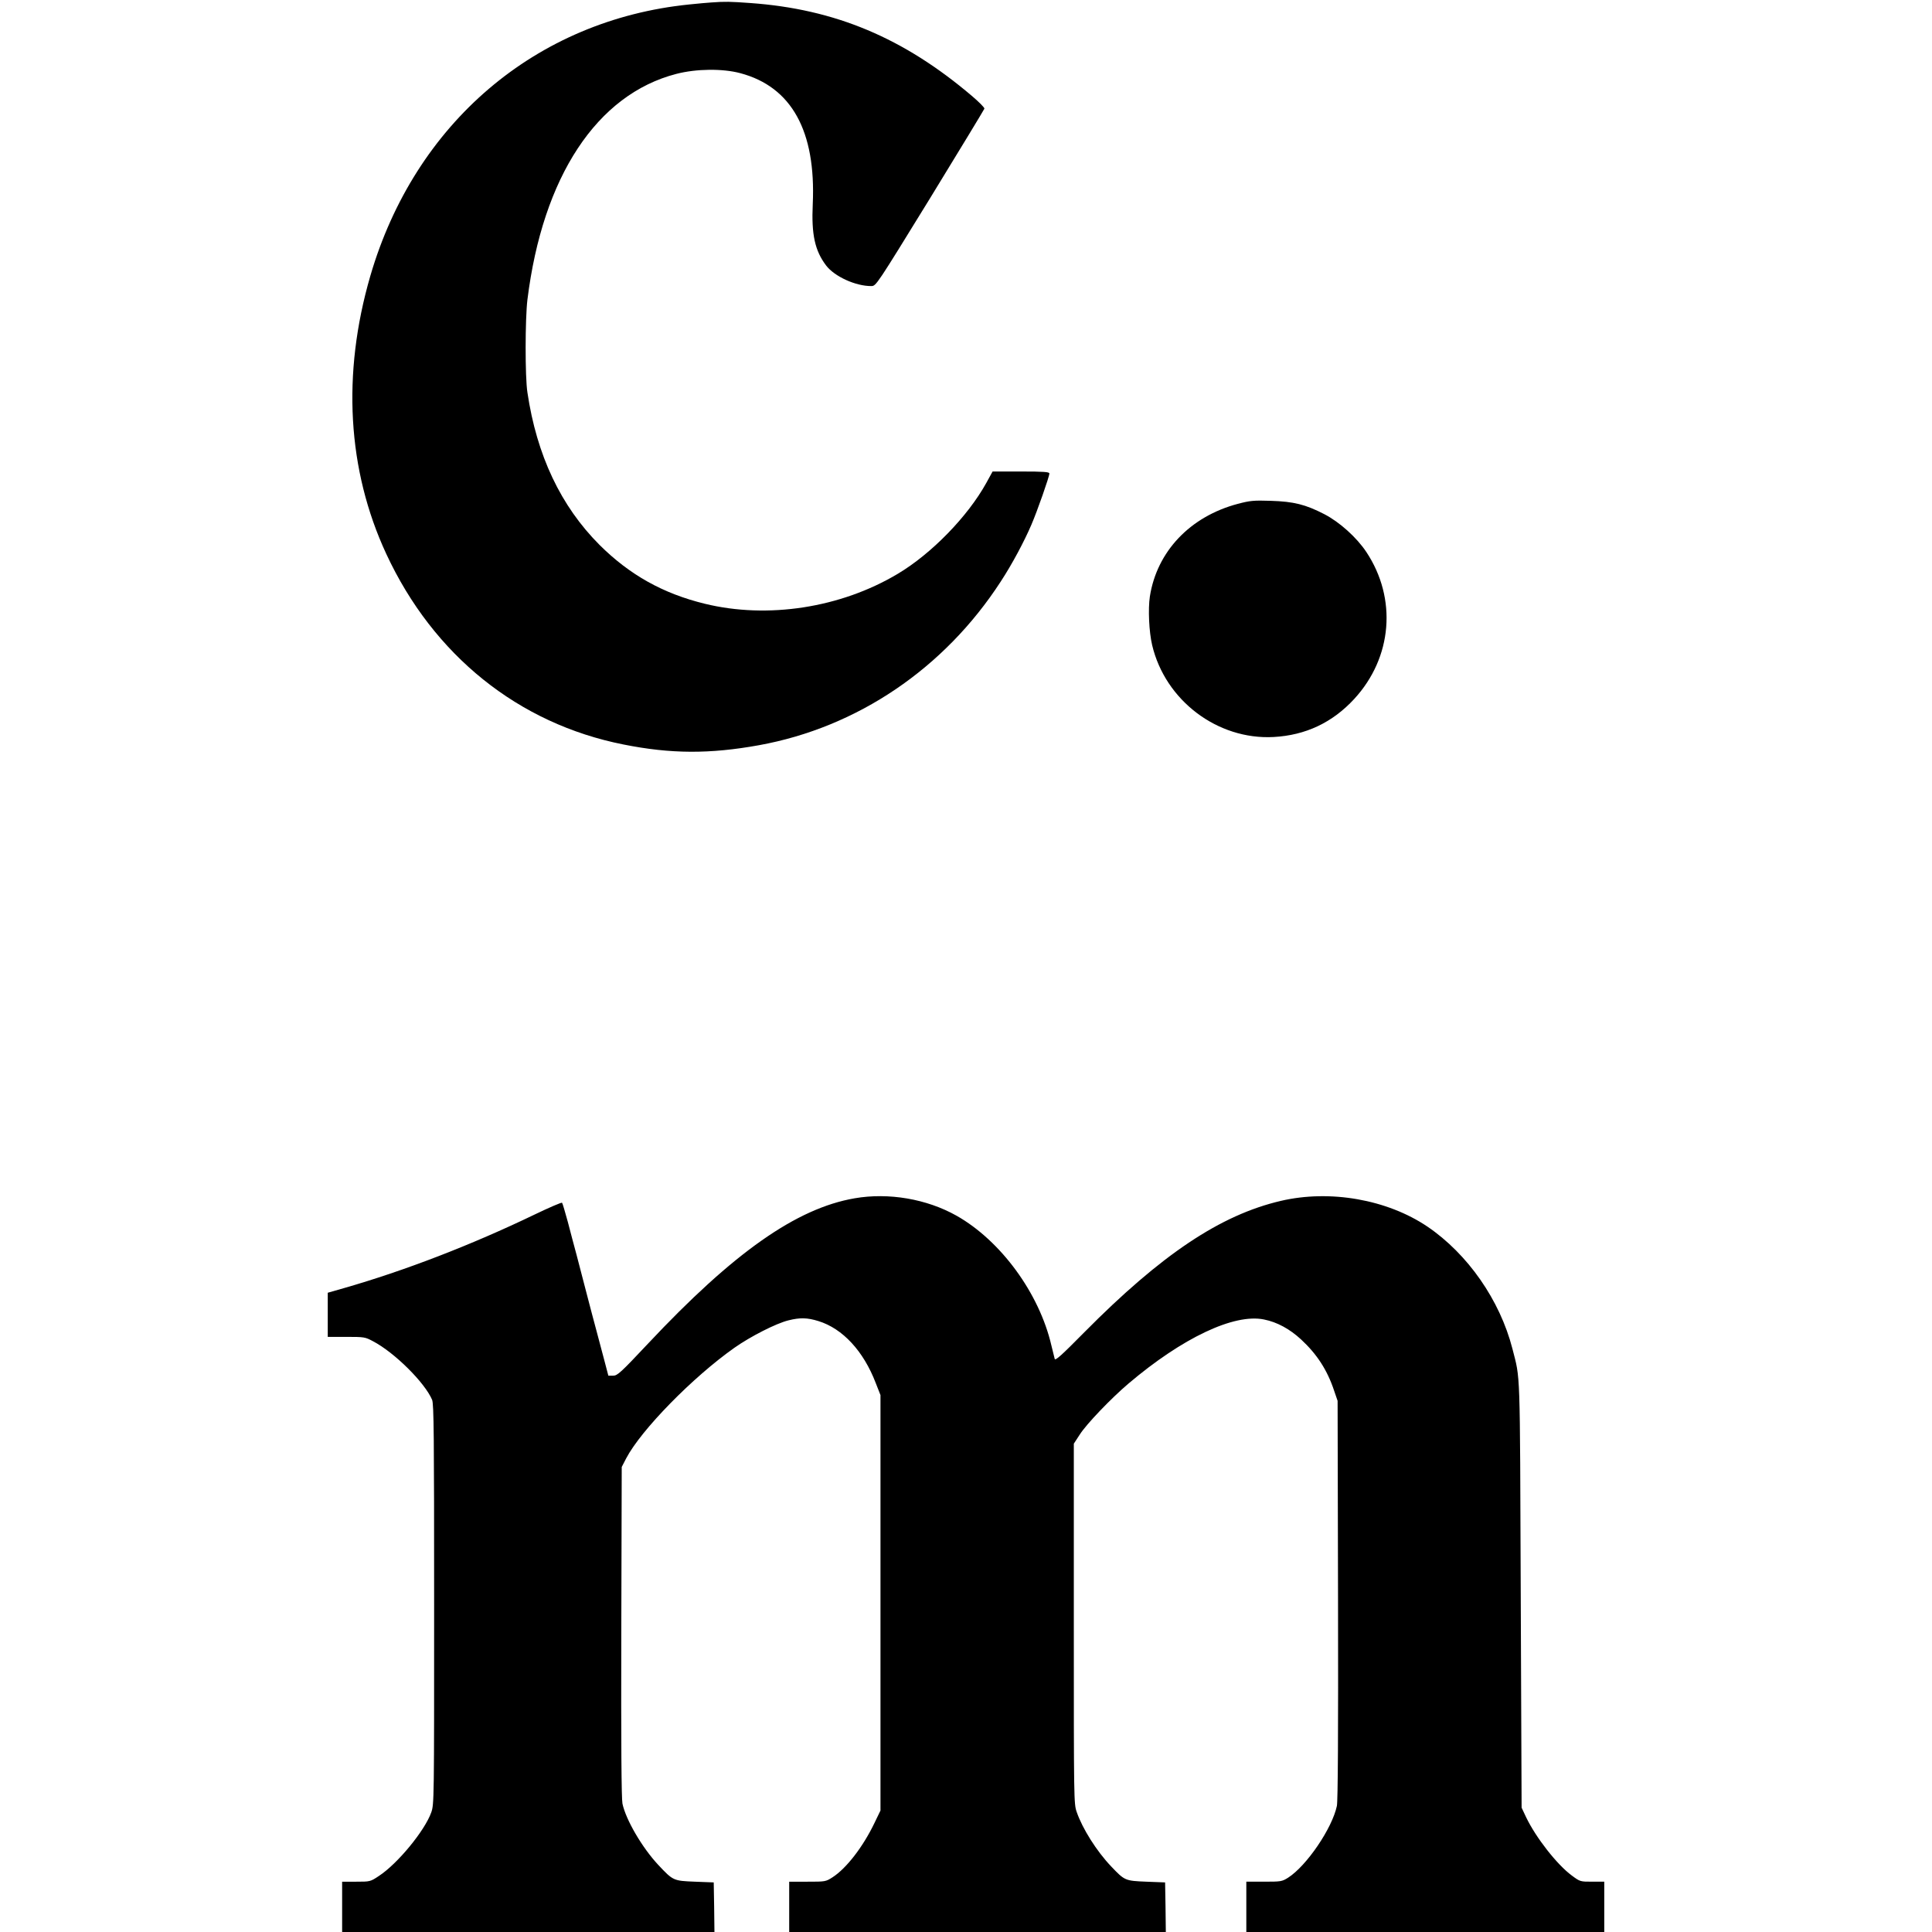 <?xml version="1.0" standalone="no"?>
<!DOCTYPE svg PUBLIC "-//W3C//DTD SVG 20010904//EN"
 "http://www.w3.org/TR/2001/REC-SVG-20010904/DTD/svg10.dtd">
<svg version="1.0" xmlns="http://www.w3.org/2000/svg"
 width="1344pt" height="1344pt" viewBox="0 0 1344 1344"
 preserveAspectRatio="xMidYMid meet">
<g transform="translate(0,1344) scale(0.1,-0.1)"
fill="#000000" stroke="none">
<path d="M4950 13423 c-25 -1 -94 -8 -155 -14 -1067 -108 -1909 -825 -2219
-1889 -198 -682 -160 -1349 111 -1933 328 -706 919 -1181 1650 -1326 330 -66
600 -67 943 -5 684 124 1290 534 1682 1139 78 119 163 278 213 395 41 95 125
335 125 356 0 11 -36 14 -198 14 l-197 0 -44 -80 c-129 -233 -381 -492 -616
-632 -397 -237 -904 -315 -1342 -208 -291 71 -523 201 -733 410 -269 270 -436
622 -501 1060 -17 109 -16 512 0 645 106 856 483 1428 1036 1571 139 36 322
38 445 5 357 -95 527 -403 504 -911 -10 -212 15 -324 93 -427 59 -77 206 -144
315 -143 33 1 35 5 408 611 206 336 376 617 378 623 2 7 -37 46 -85 87 -477
406 -954 606 -1544 648 -139 10 -174 11 -269 4z"/>
<path d="M8611 9935 c-332 -88 -563 -331 -612 -645 -13 -87 -6 -245 16 -338
91 -385 455 -660 845 -639 222 12 409 100 561 265 265 288 299 698 84 1022
-67 101 -186 208 -292 263 -132 68 -213 88 -373 93 -120 4 -145 1 -229 -21z"/>
<path d="M5945 5104 c-405 -70 -842 -377 -1438 -1012 -190 -202 -212 -222
-242 -222 l-33 0 -27 103 c-15 56 -40 149 -55 207 -16 58 -47 177 -70 265 -23
88 -54 207 -69 265 -16 58 -43 161 -61 230 -19 69 -36 128 -40 133 -3 4 -89
-33 -191 -82 -440 -212 -905 -391 -1327 -512 l-112 -32 0 -153 0 -154 129 0
c124 0 131 -1 185 -30 150 -78 362 -289 412 -408 12 -29 14 -244 14 -1423 0
-1366 0 -1390 -20 -1447 -45 -127 -234 -357 -364 -442 -60 -40 -62 -40 -158
-40 l-98 0 0 -175 0 -175 1295 0 1295 0 -2 172 -3 173 -130 5 c-150 6 -152 6
-256 117 -112 120 -225 313 -249 426 -7 36 -10 412 -8 1197 l3 1145 31 60
c103 197 463 565 754 770 111 78 289 169 375 190 80 20 130 19 208 -5 169 -52
314 -209 399 -431 l33 -84 0 -1445 0 -1445 -43 -89 c-79 -164 -194 -313 -290
-375 -48 -31 -51 -31 -175 -31 l-127 0 0 -175 0 -175 1310 0 1310 0 -2 172 -3
173 -130 5 c-148 6 -151 7 -245 106 -102 107 -200 263 -240 379 -20 57 -20 82
-20 1310 l0 1252 41 63 c47 74 218 252 339 355 375 318 735 489 943 446 91
-18 179 -66 258 -139 110 -102 182 -212 230 -357 l24 -70 3 -1385 c2 -925 -1
-1401 -8 -1433 -33 -156 -210 -416 -339 -499 -43 -27 -50 -28 -168 -28 l-123
0 0 -175 0 -175 1245 0 1245 0 0 175 0 175 -84 0 c-83 0 -84 0 -142 43 -103
76 -250 264 -318 406 l-31 66 -6 1485 c-6 1606 -2 1487 -58 1708 -87 338 -311
659 -591 849 -280 189 -678 259 -1020 179 -420 -98 -830 -372 -1367 -914 -157
-159 -202 -200 -206 -185 -3 10 -13 52 -23 93 -84 363 -352 729 -660 903 -208
117 -473 162 -709 121z"/>
</g>
</svg>
